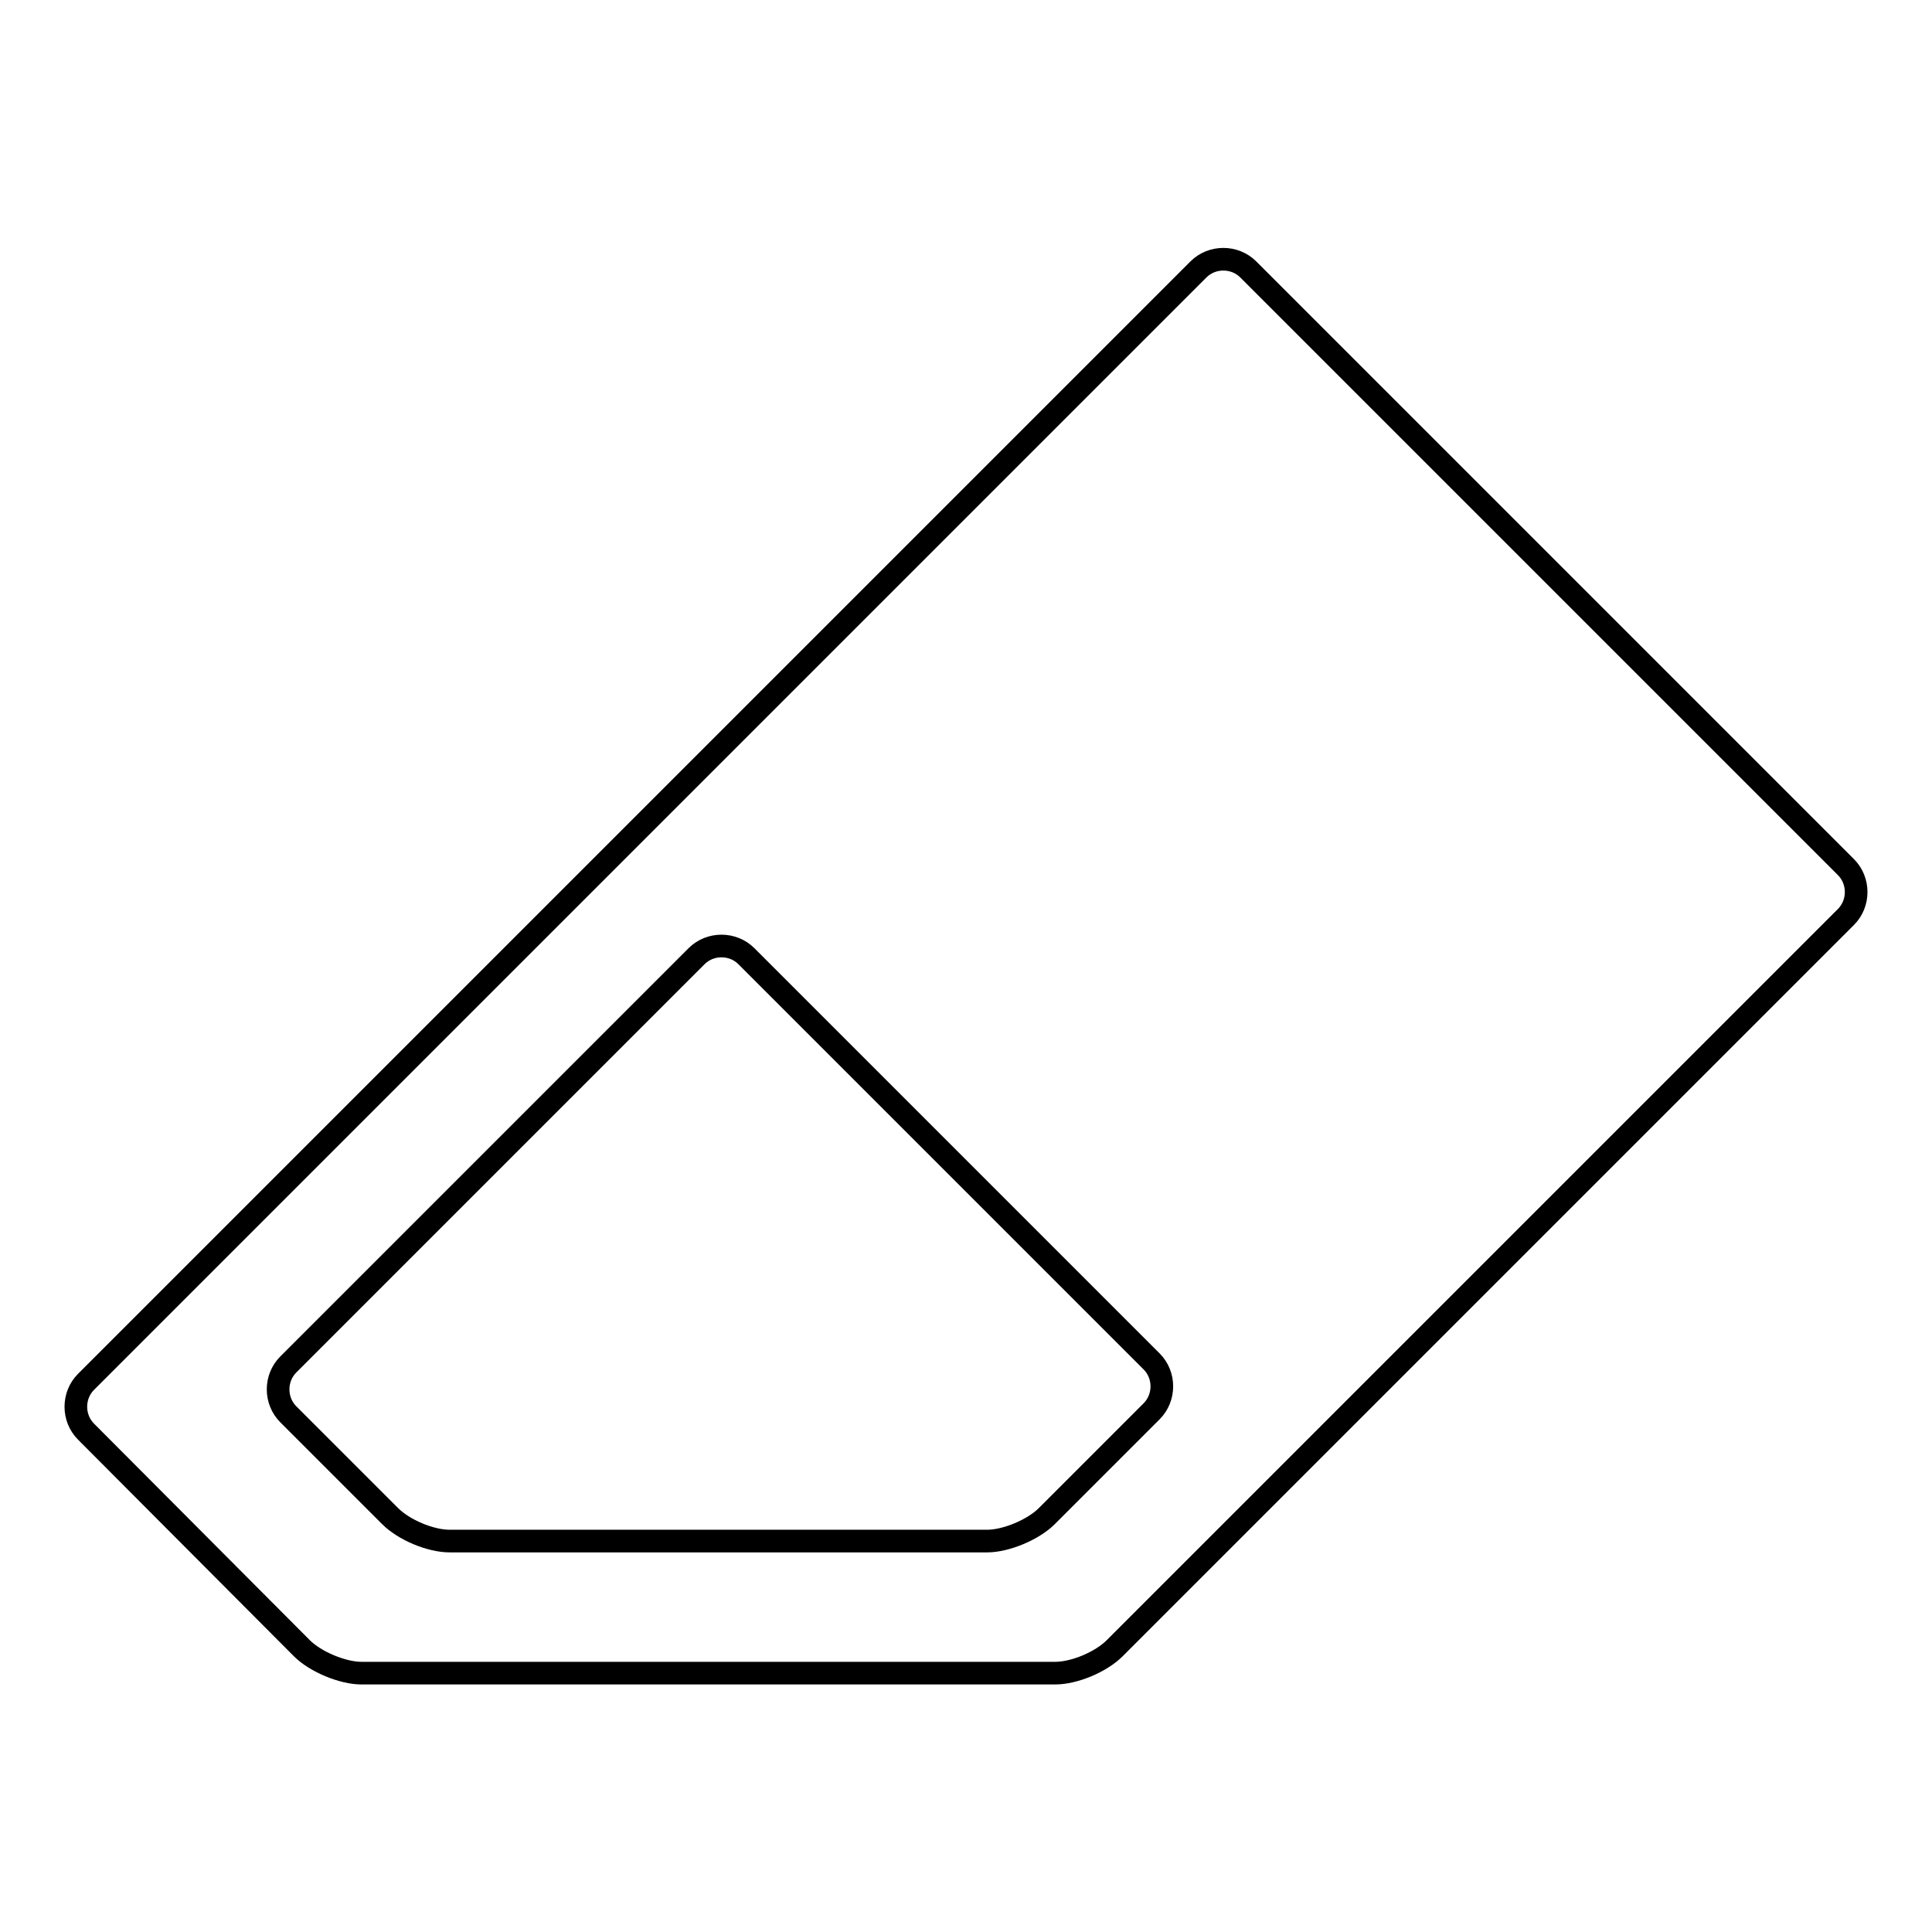 <?xml version="1.0" encoding="utf-8"?>
<!-- Svg Vector Icons : http://www.onlinewebfonts.com/icon -->
<!DOCTYPE svg PUBLIC "-//W3C//DTD SVG 1.1//EN" "http://www.w3.org/Graphics/SVG/1.1/DTD/svg11.dtd">
<svg version="1.1" xmlns="http://www.w3.org/2000/svg" xmlns:xlink="http://www.w3.org/1999/xlink" x="0px" y="0px" viewBox="0 0 256 256" enable-background="new 0 0 256 256" xml:space="preserve">
<g><g><path stroke-width="3" fill-opacity="0" stroke="#000000"  d="M165.4,35.7c-1.8-1.8-4.8-1.8-6.6,0L11.4,183.1c-1.8,1.8-1.8,4.8,0,6.6L40,218.4c1.8,1.8,5.4,3.3,7.9,3.3h91.9c2.6,0,6.1-1.5,7.9-3.3l96.9-96.9c1.8-1.8,1.8-4.8,0-6.6L165.4,35.7z M138.7,200.9c-1.8,1.8-5.4,3.3-7.9,3.3H59.6c-2.6,0-6.1-1.5-7.9-3.3l-13.5-13.5c-1.8-1.8-1.8-4.8,0-6.6l54.1-54.1c1.8-1.8,4.8-1.8,6.6,0l53.7,53.7c1.8,1.8,1.8,4.8,0,6.6L138.7,200.9z"/></g></g>
</svg>
